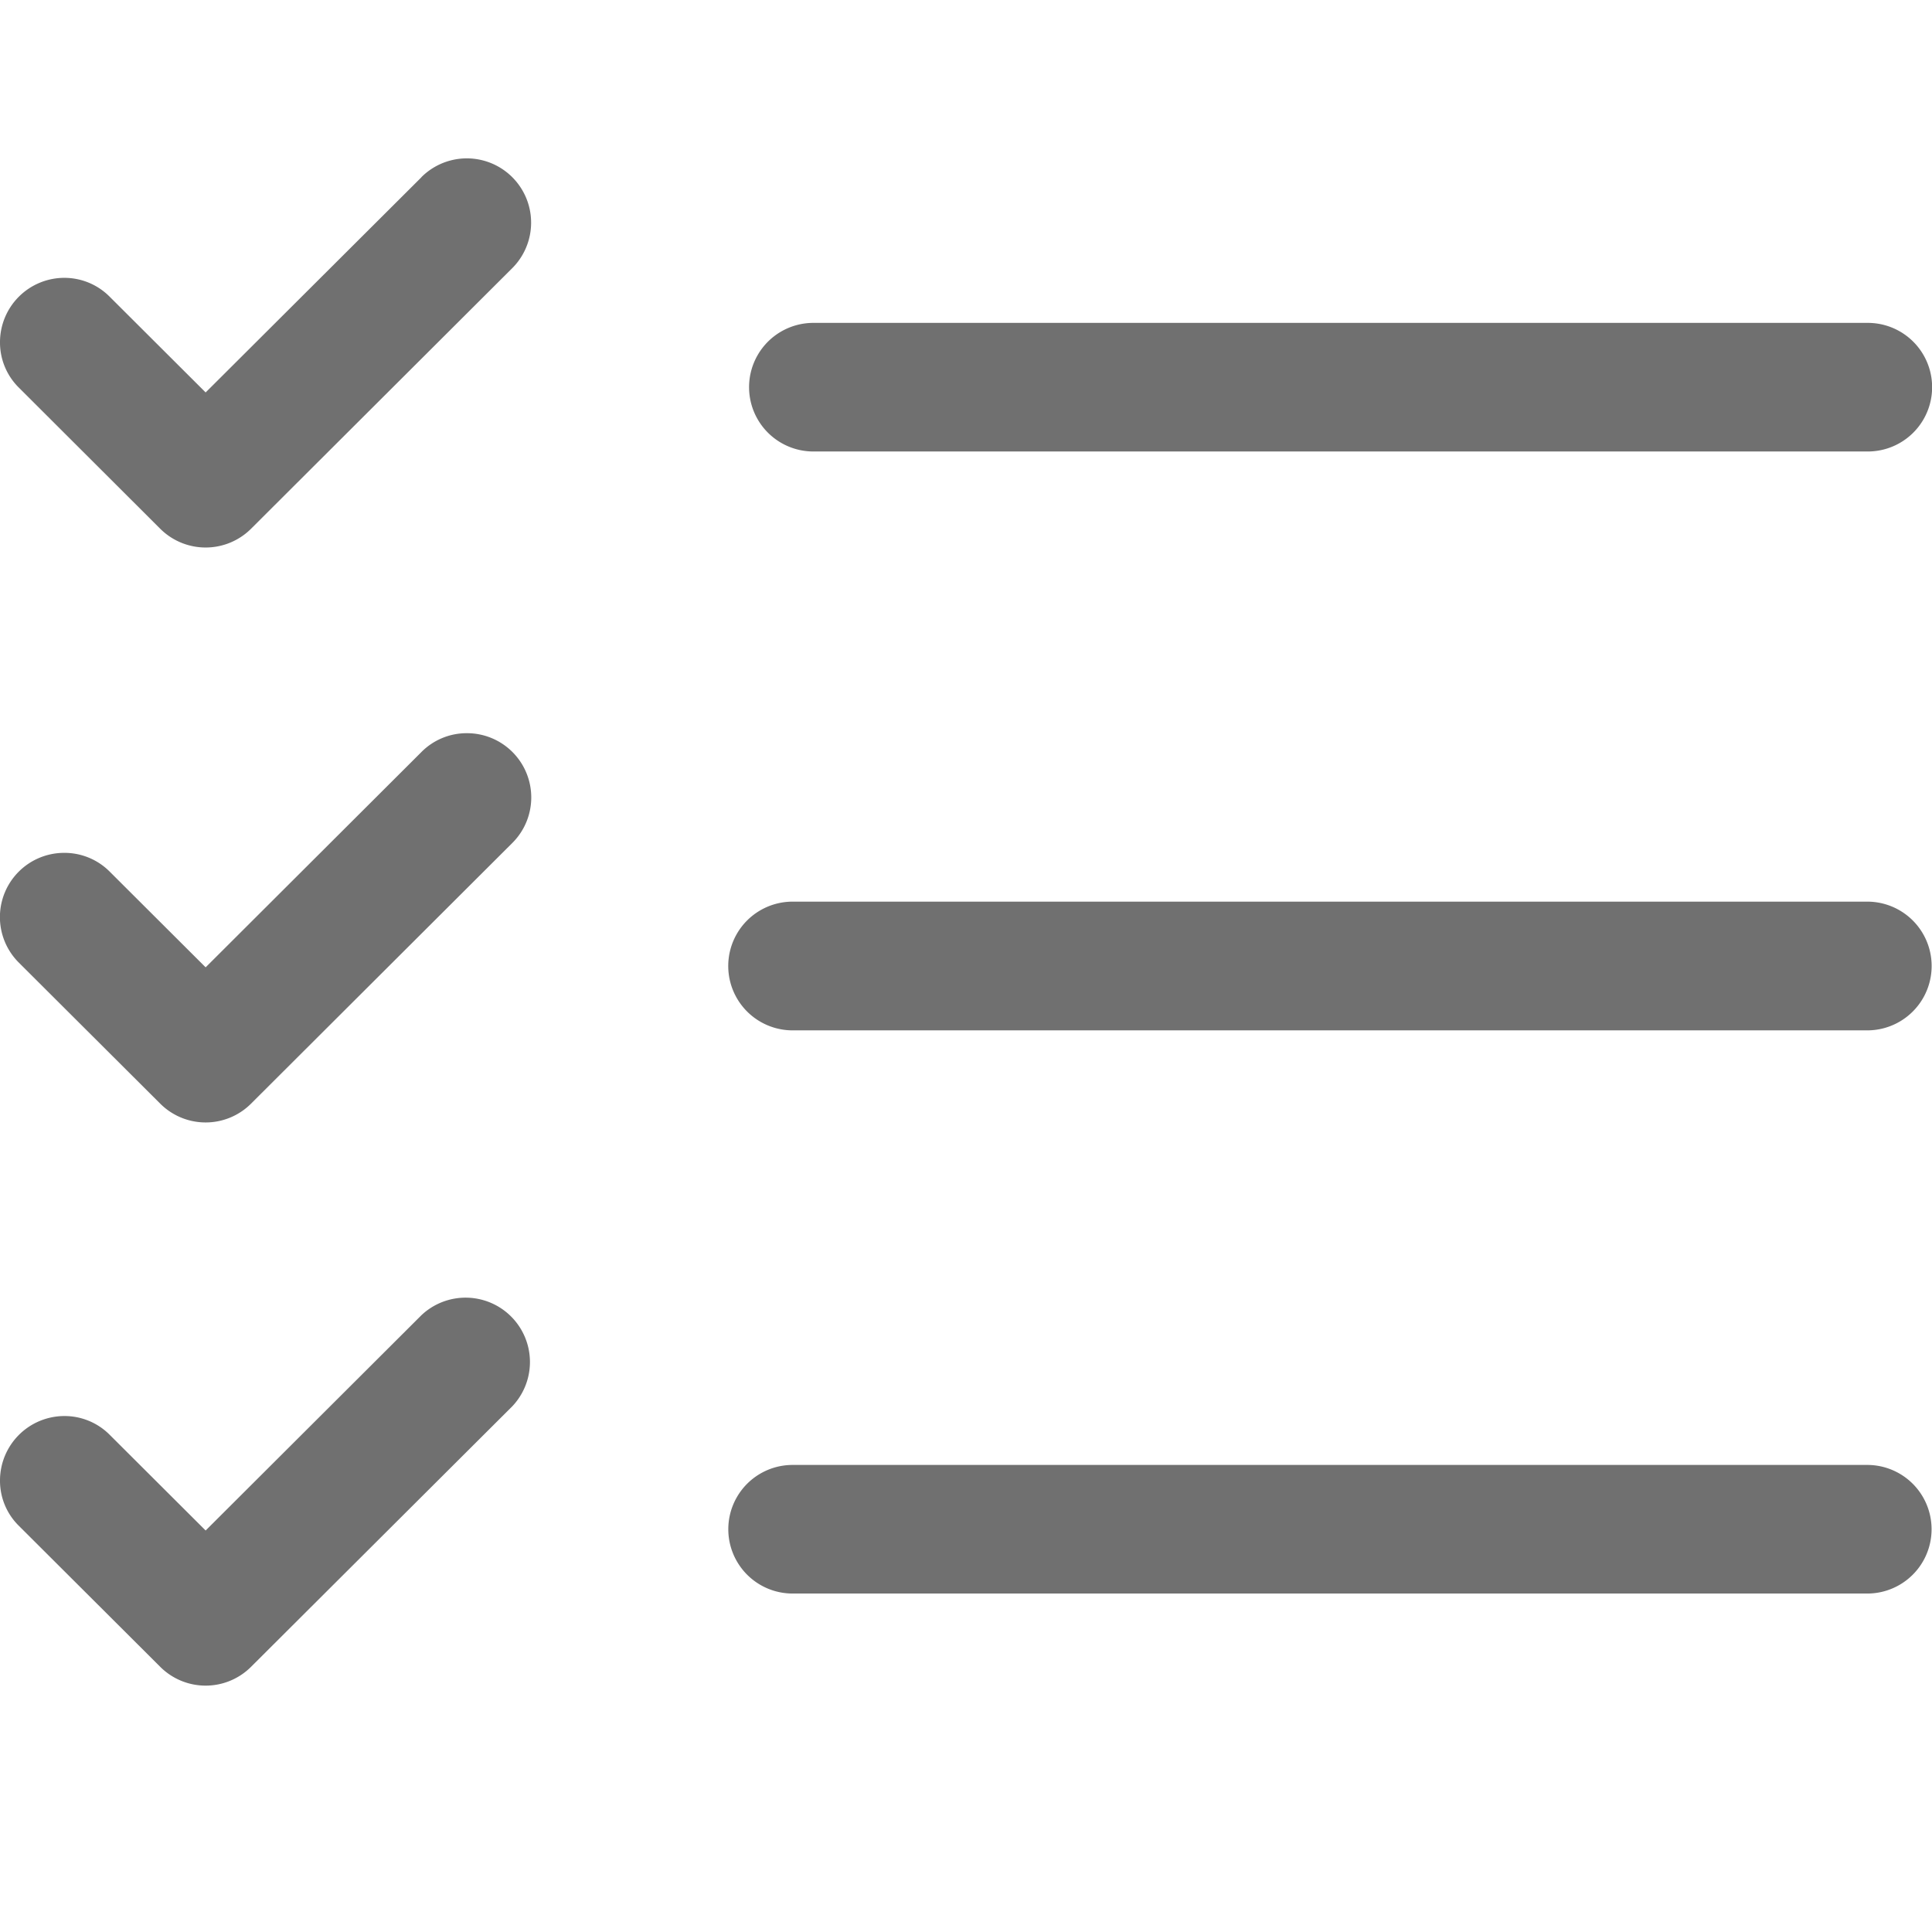 <svg xmlns="http://www.w3.org/2000/svg" width="16" height="16" viewBox="0 0 16 16"><path fill="none" d="M0 0h16v16H0z"/><path d="M3.49 1.468L1.703 3.25l-.795-.793a.528.528 0 0 0-.376-.156.533.533 0 0 0-.532.534.525.525 0 0 0 .157.376l1.17 1.168a.533.533 0 0 0 .752 0l2.163-2.158a.532.532 0 1 0-.752-.754zM3.866 6.072a.527.527 0 0 0-.376.156L1.703 8.011l-.795-.793a.528.528 0 0 0-.376-.155.532.532 0 0 0-.375.91l1.17 1.167a.532.532 0 0 0 .752 0l2.163-2.158a.532.532 0 0 0-.376-.91zM15.468 2.674H6.736a.532.532 0 0 0 0 1.065h8.733a.532.532 0 0 0-.001-1.065zM15.464 7.467h-8.9a.533.533 0 0 0 0 1.066h8.9a.533.533 0 0 0 0-1.066zM3.49 10.892l-1.787 1.783-.795-.793a.527.527 0 0 0-.376-.155.534.534 0 0 0-.532.534.523.523 0 0 0 .157.376l1.17 1.167a.532.532 0 0 0 .752 0l2.163-2.157a.533.533 0 0 0-.752-.755zM15.464 12.132h-8.9a.532.532 0 1 0 0 1.065h8.9a.532.532 0 1 0 0-1.065z" fill="#707070"/></svg>